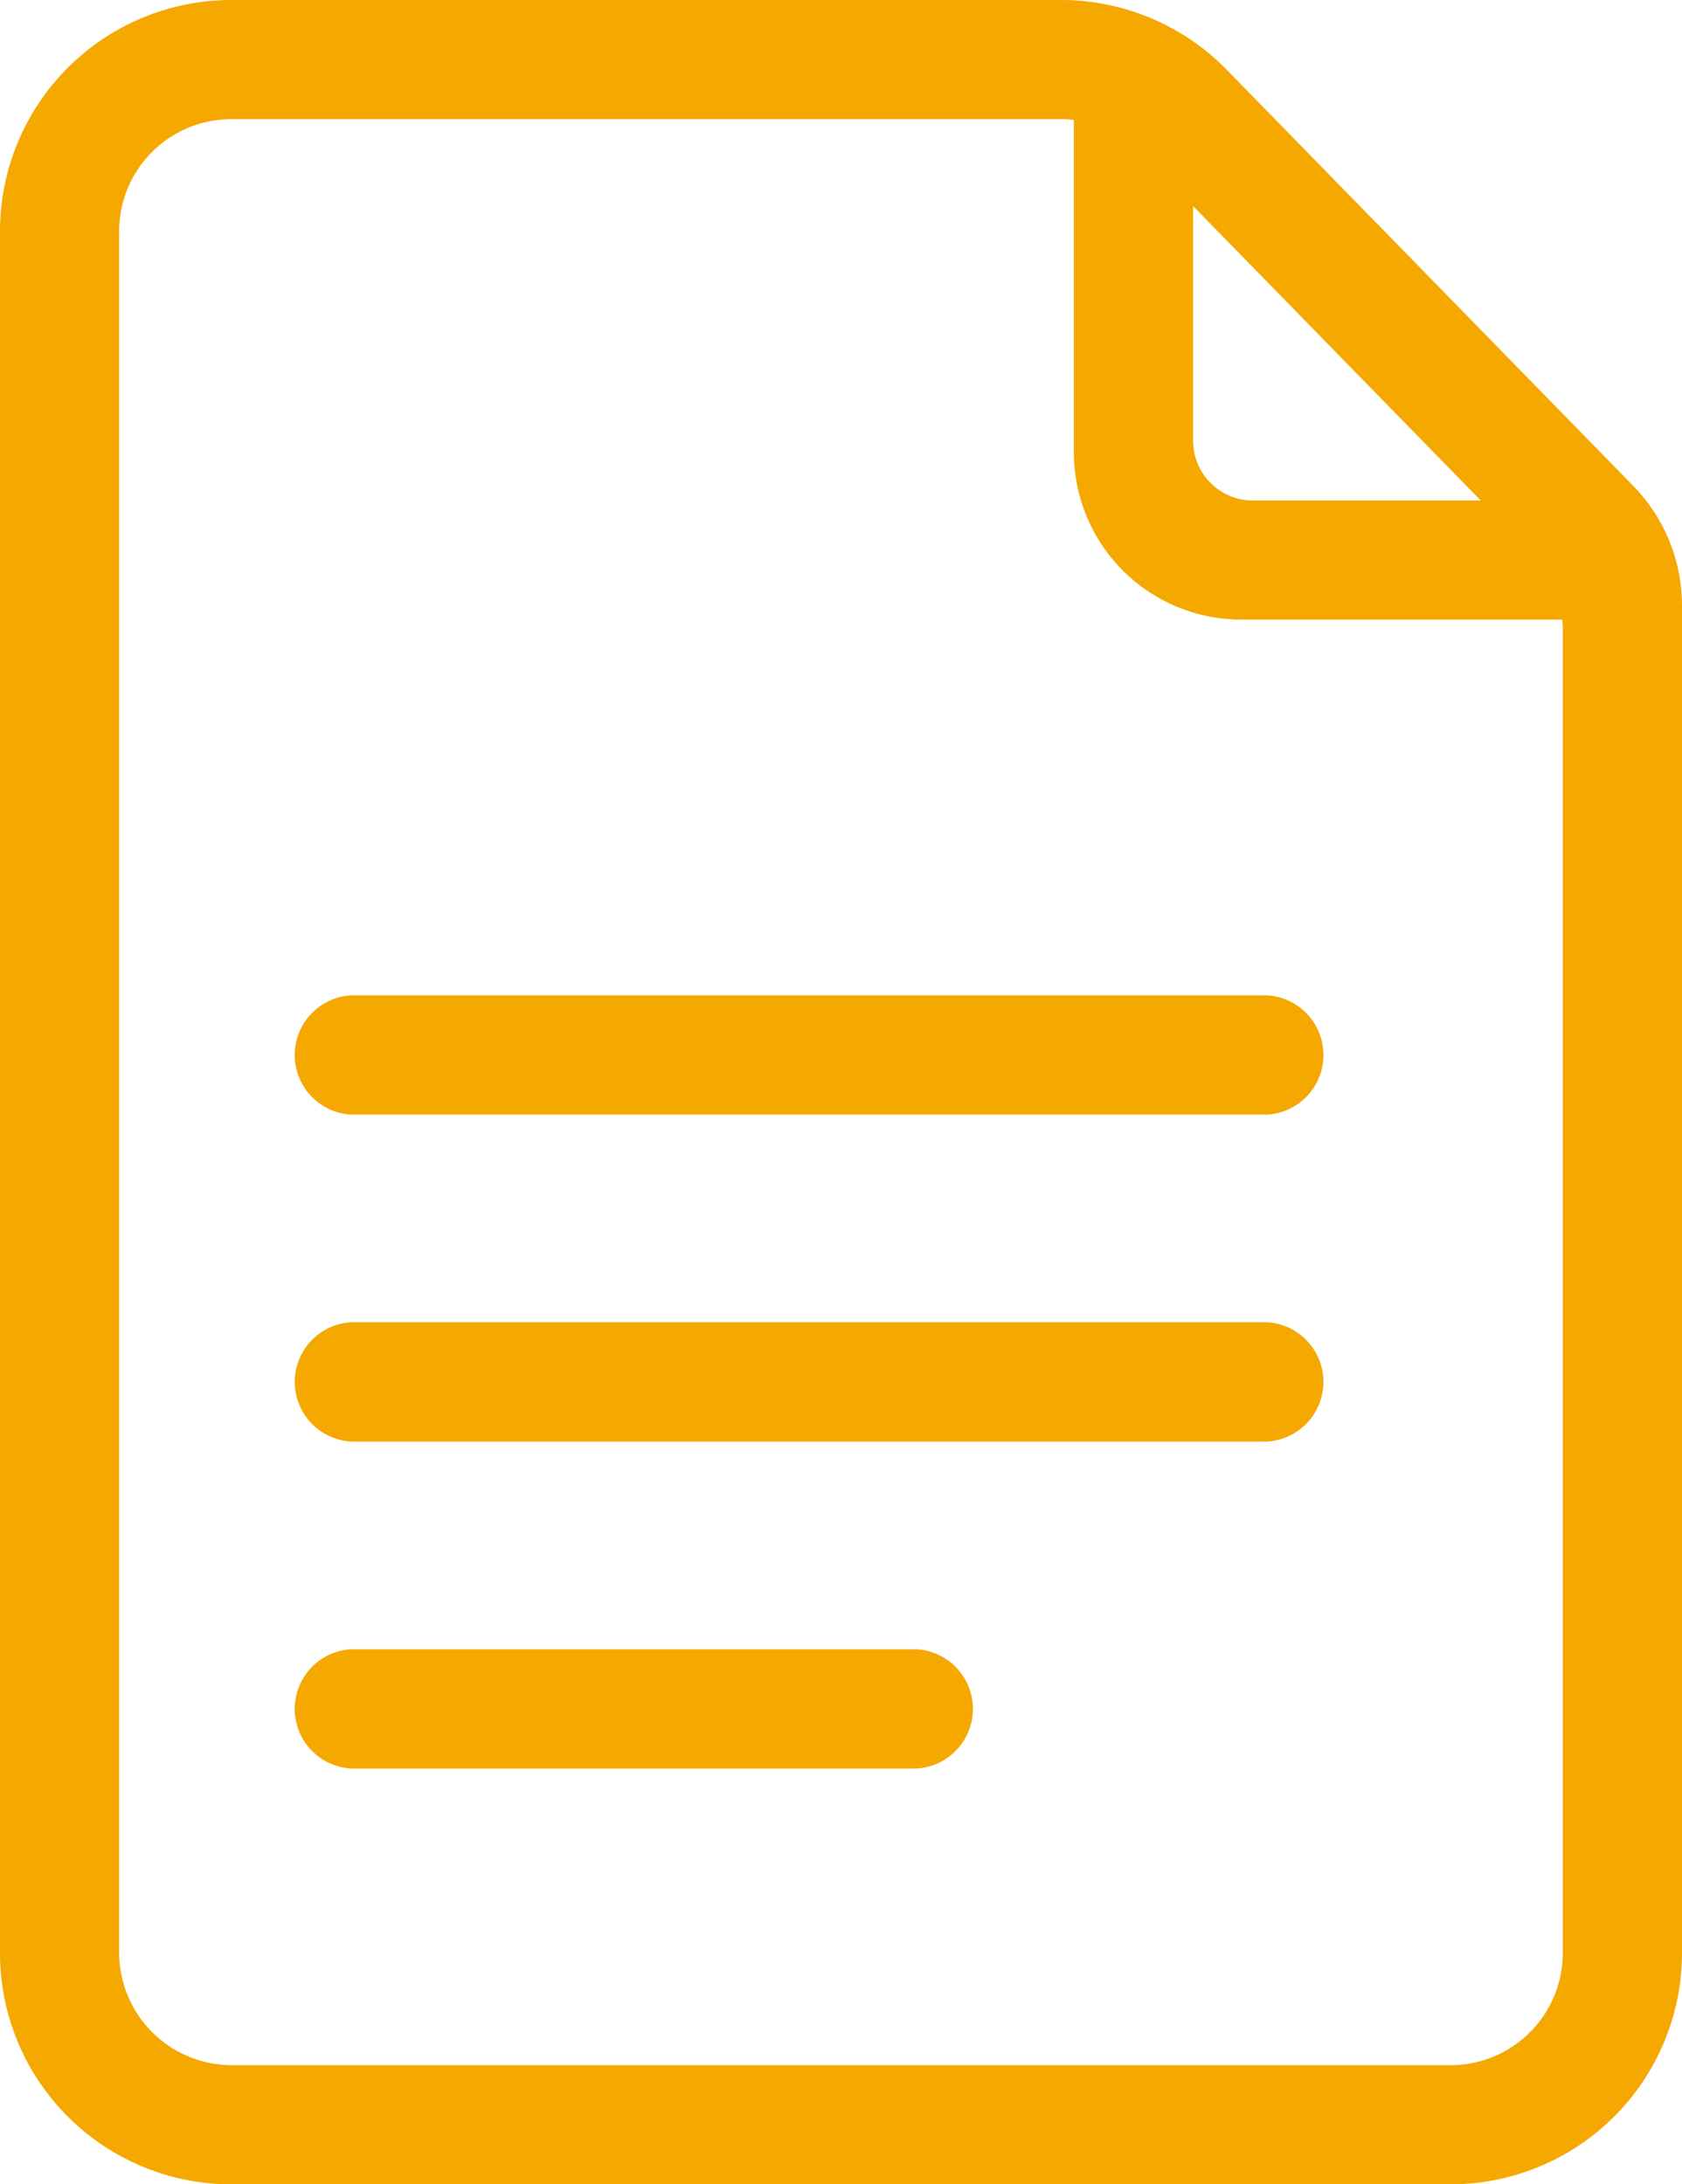 <svg version="1.1" id="Layer_1" xmlns="http://www.w3.org/2000/svg" x="0" y="0" width="20" height="25.972" viewBox="4.113 5.341 20 25.972" xml:space="preserve"><path fill="#F5A800" d="M21.36 31.313H6.864a2.751 2.751 0 01-2.751-2.751V8.092a2.751 2.751 0 012.751-2.751h9.866c.74 0 1.45.299 1.968.828l4.833 4.947c.375.385.582.892.582 1.429v16.017a2.753 2.753 0 01-2.753 2.751zM6.864 6.758c-.737 0-1.334.597-1.334 1.334v20.469a1.34 1.34 0 001.335 1.335h14.496c.737 0 1.334-.597 1.334-1.334V12.833c0-.349-.137-.684-.381-.933l-4.631-4.74a1.334 1.334 0 00-.954-.402H6.864z"/><path fill="#F5A800" d="M19.177 18.594H8.29a.71.71 0 010-1.418h10.887a.71.71 0 010 1.418zm0 3.887H8.29a.71.71 0 010-1.418h10.887a.71.71 0 010 1.418zm-4.168 3.888H8.29a.71.71 0 010-1.418h6.719a.71.71 0 010 1.418zm7.686-13.661h-3.824a1.99 1.99 0 01-1.989-1.989V6.758a.71.71 0 011.418 0v3.825a.71.71 0 00.709.709h3.688a.71.71 0 01.709.709.711.711 0 01-.711.707z"/></svg>